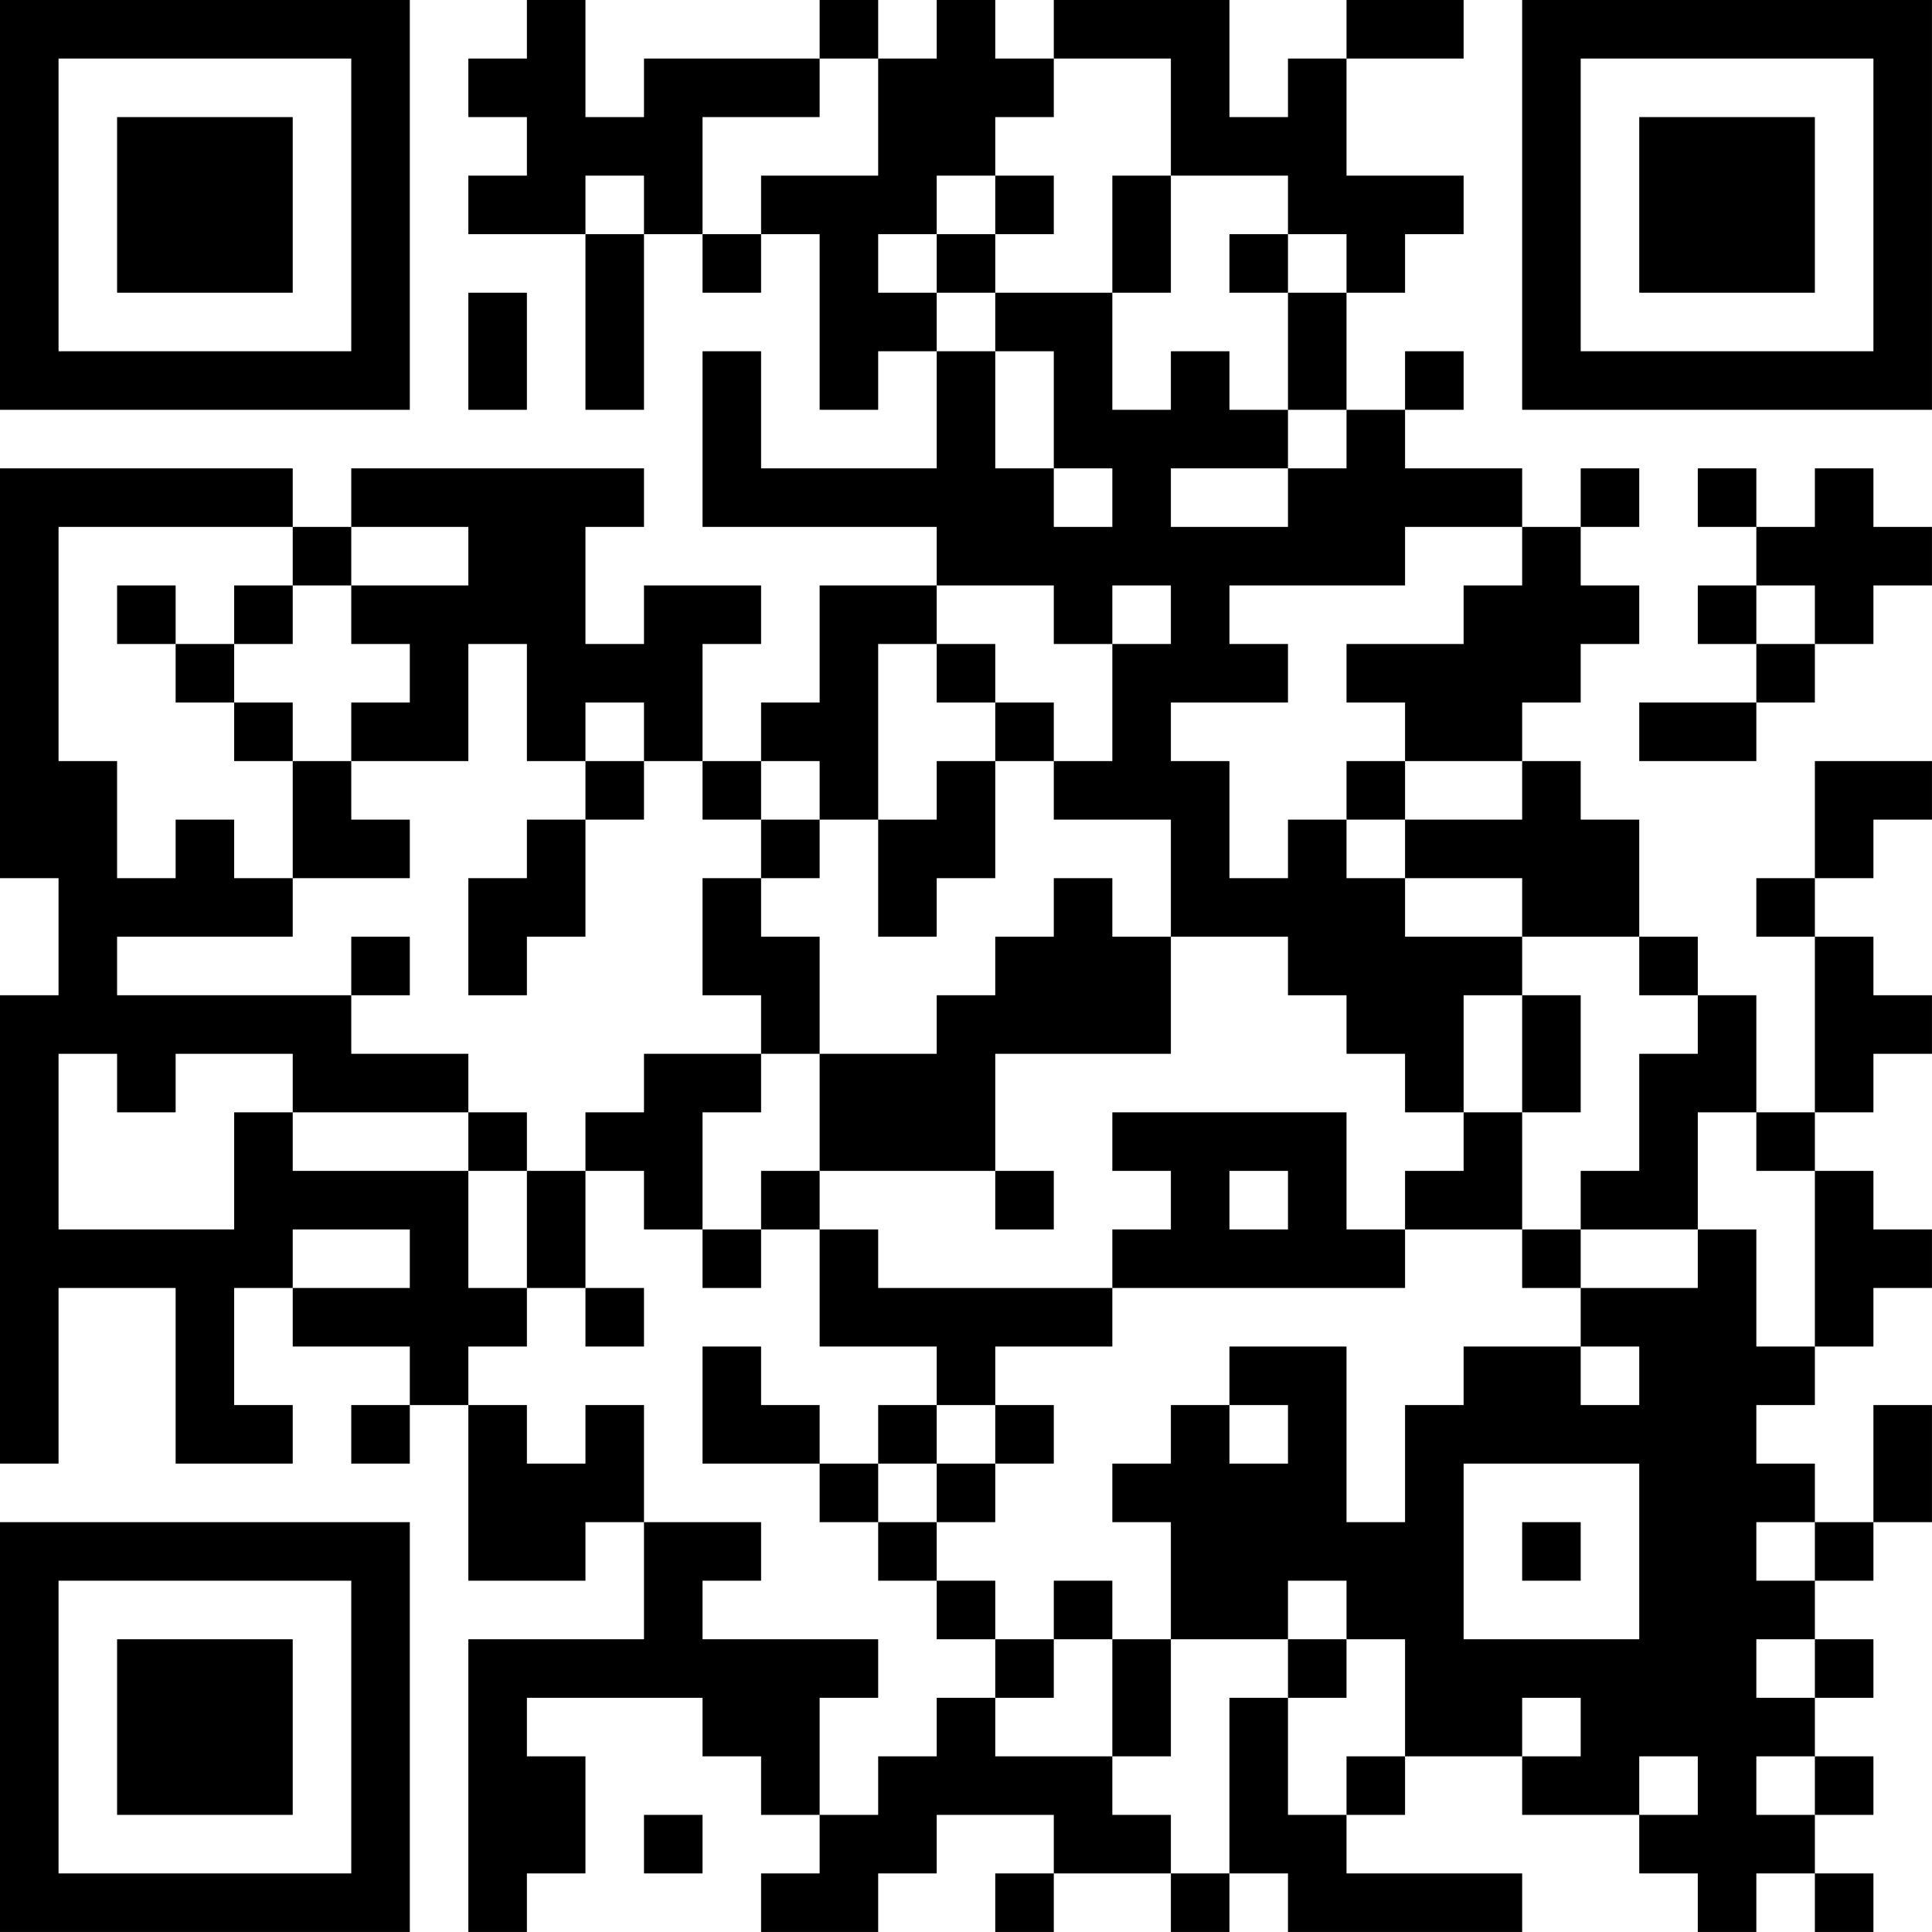 <?xml version="1.0" encoding="UTF-8"?>
<svg xmlns="http://www.w3.org/2000/svg" version="1.1" width="400" height="400" viewBox="0 0 400 400"><rect x="0" y="0" width="400" height="400" fill="#ffffff"/><g transform="scale(12.121)"><g transform="translate(0,0)"><path fill-rule="evenodd" d="M9 0L9 1L8 1L8 2L9 2L9 3L8 3L8 4L10 4L10 7L11 7L11 4L12 4L12 5L13 5L13 4L14 4L14 7L15 7L15 6L16 6L16 8L13 8L13 6L12 6L12 9L16 9L16 10L14 10L14 12L13 12L13 13L12 13L12 11L13 11L13 10L11 10L11 11L10 11L10 9L11 9L11 8L6 8L6 9L5 9L5 8L0 8L0 15L1 15L1 17L0 17L0 25L1 25L1 22L3 22L3 25L5 25L5 24L4 24L4 22L5 22L5 23L7 23L7 24L6 24L6 25L7 25L7 24L8 24L8 27L10 27L10 26L11 26L11 28L8 28L8 33L9 33L9 32L10 32L10 30L9 30L9 29L12 29L12 30L13 30L13 31L14 31L14 32L13 32L13 33L15 33L15 32L16 32L16 31L18 31L18 32L17 32L17 33L18 33L18 32L20 32L20 33L21 33L21 32L22 32L22 33L26 33L26 32L23 32L23 31L24 31L24 30L26 30L26 31L28 31L28 32L29 32L29 33L30 33L30 32L31 32L31 33L32 33L32 32L31 32L31 31L32 31L32 30L31 30L31 29L32 29L32 28L31 28L31 27L32 27L32 26L33 26L33 24L32 24L32 26L31 26L31 25L30 25L30 24L31 24L31 23L32 23L32 22L33 22L33 21L32 21L32 20L31 20L31 19L32 19L32 18L33 18L33 17L32 17L32 16L31 16L31 15L32 15L32 14L33 14L33 13L31 13L31 15L30 15L30 16L31 16L31 19L30 19L30 17L29 17L29 16L28 16L28 14L27 14L27 13L26 13L26 12L27 12L27 11L28 11L28 10L27 10L27 9L28 9L28 8L27 8L27 9L26 9L26 8L24 8L24 7L25 7L25 6L24 6L24 7L23 7L23 5L24 5L24 4L25 4L25 3L23 3L23 1L25 1L25 0L23 0L23 1L22 1L22 2L21 2L21 0L18 0L18 1L17 1L17 0L16 0L16 1L15 1L15 0L14 0L14 1L11 1L11 2L10 2L10 0ZM14 1L14 2L12 2L12 4L13 4L13 3L15 3L15 1ZM18 1L18 2L17 2L17 3L16 3L16 4L15 4L15 5L16 5L16 6L17 6L17 8L18 8L18 9L19 9L19 8L18 8L18 6L17 6L17 5L19 5L19 7L20 7L20 6L21 6L21 7L22 7L22 8L20 8L20 9L22 9L22 8L23 8L23 7L22 7L22 5L23 5L23 4L22 4L22 3L20 3L20 1ZM10 3L10 4L11 4L11 3ZM17 3L17 4L16 4L16 5L17 5L17 4L18 4L18 3ZM19 3L19 5L20 5L20 3ZM21 4L21 5L22 5L22 4ZM8 5L8 7L9 7L9 5ZM29 8L29 9L30 9L30 10L29 10L29 11L30 11L30 12L28 12L28 13L30 13L30 12L31 12L31 11L32 11L32 10L33 10L33 9L32 9L32 8L31 8L31 9L30 9L30 8ZM1 9L1 13L2 13L2 15L3 15L3 14L4 14L4 15L5 15L5 16L2 16L2 17L6 17L6 18L8 18L8 19L5 19L5 18L3 18L3 19L2 19L2 18L1 18L1 21L4 21L4 19L5 19L5 20L8 20L8 22L9 22L9 23L8 23L8 24L9 24L9 25L10 25L10 24L11 24L11 26L13 26L13 27L12 27L12 28L15 28L15 29L14 29L14 31L15 31L15 30L16 30L16 29L17 29L17 30L19 30L19 31L20 31L20 32L21 32L21 29L22 29L22 31L23 31L23 30L24 30L24 28L23 28L23 27L22 27L22 28L20 28L20 26L19 26L19 25L20 25L20 24L21 24L21 25L22 25L22 24L21 24L21 23L23 23L23 26L24 26L24 24L25 24L25 23L27 23L27 24L28 24L28 23L27 23L27 22L29 22L29 21L30 21L30 23L31 23L31 20L30 20L30 19L29 19L29 21L27 21L27 20L28 20L28 18L29 18L29 17L28 17L28 16L26 16L26 15L24 15L24 14L26 14L26 13L24 13L24 12L23 12L23 11L25 11L25 10L26 10L26 9L24 9L24 10L21 10L21 11L22 11L22 12L20 12L20 13L21 13L21 15L22 15L22 14L23 14L23 15L24 15L24 16L26 16L26 17L25 17L25 19L24 19L24 18L23 18L23 17L22 17L22 16L20 16L20 14L18 14L18 13L19 13L19 11L20 11L20 10L19 10L19 11L18 11L18 10L16 10L16 11L15 11L15 14L14 14L14 13L13 13L13 14L12 14L12 13L11 13L11 12L10 12L10 13L9 13L9 11L8 11L8 13L6 13L6 12L7 12L7 11L6 11L6 10L8 10L8 9L6 9L6 10L5 10L5 9ZM2 10L2 11L3 11L3 12L4 12L4 13L5 13L5 15L7 15L7 14L6 14L6 13L5 13L5 12L4 12L4 11L5 11L5 10L4 10L4 11L3 11L3 10ZM30 10L30 11L31 11L31 10ZM16 11L16 12L17 12L17 13L16 13L16 14L15 14L15 16L16 16L16 15L17 15L17 13L18 13L18 12L17 12L17 11ZM10 13L10 14L9 14L9 15L8 15L8 17L9 17L9 16L10 16L10 14L11 14L11 13ZM23 13L23 14L24 14L24 13ZM13 14L13 15L12 15L12 17L13 17L13 18L11 18L11 19L10 19L10 20L9 20L9 19L8 19L8 20L9 20L9 22L10 22L10 23L11 23L11 22L10 22L10 20L11 20L11 21L12 21L12 22L13 22L13 21L14 21L14 23L16 23L16 24L15 24L15 25L14 25L14 24L13 24L13 23L12 23L12 25L14 25L14 26L15 26L15 27L16 27L16 28L17 28L17 29L18 29L18 28L19 28L19 30L20 30L20 28L19 28L19 27L18 27L18 28L17 28L17 27L16 27L16 26L17 26L17 25L18 25L18 24L17 24L17 23L19 23L19 22L24 22L24 21L26 21L26 22L27 22L27 21L26 21L26 19L27 19L27 17L26 17L26 19L25 19L25 20L24 20L24 21L23 21L23 19L19 19L19 20L20 20L20 21L19 21L19 22L15 22L15 21L14 21L14 20L17 20L17 21L18 21L18 20L17 20L17 18L20 18L20 16L19 16L19 15L18 15L18 16L17 16L17 17L16 17L16 18L14 18L14 16L13 16L13 15L14 15L14 14ZM6 16L6 17L7 17L7 16ZM13 18L13 19L12 19L12 21L13 21L13 20L14 20L14 18ZM21 20L21 21L22 21L22 20ZM5 21L5 22L7 22L7 21ZM16 24L16 25L15 25L15 26L16 26L16 25L17 25L17 24ZM25 25L25 28L28 28L28 25ZM26 26L26 27L27 27L27 26ZM30 26L30 27L31 27L31 26ZM22 28L22 29L23 29L23 28ZM30 28L30 29L31 29L31 28ZM26 29L26 30L27 30L27 29ZM28 30L28 31L29 31L29 30ZM30 30L30 31L31 31L31 30ZM11 31L11 32L12 32L12 31ZM0 0L0 7L7 7L7 0ZM1 1L1 6L6 6L6 1ZM2 2L2 5L5 5L5 2ZM26 0L26 7L33 7L33 0ZM27 1L27 6L32 6L32 1ZM28 2L28 5L31 5L31 2ZM0 26L0 33L7 33L7 26ZM1 27L1 32L6 32L6 27ZM2 28L2 31L5 31L5 28Z" fill="#000000"/></g></g></svg>
